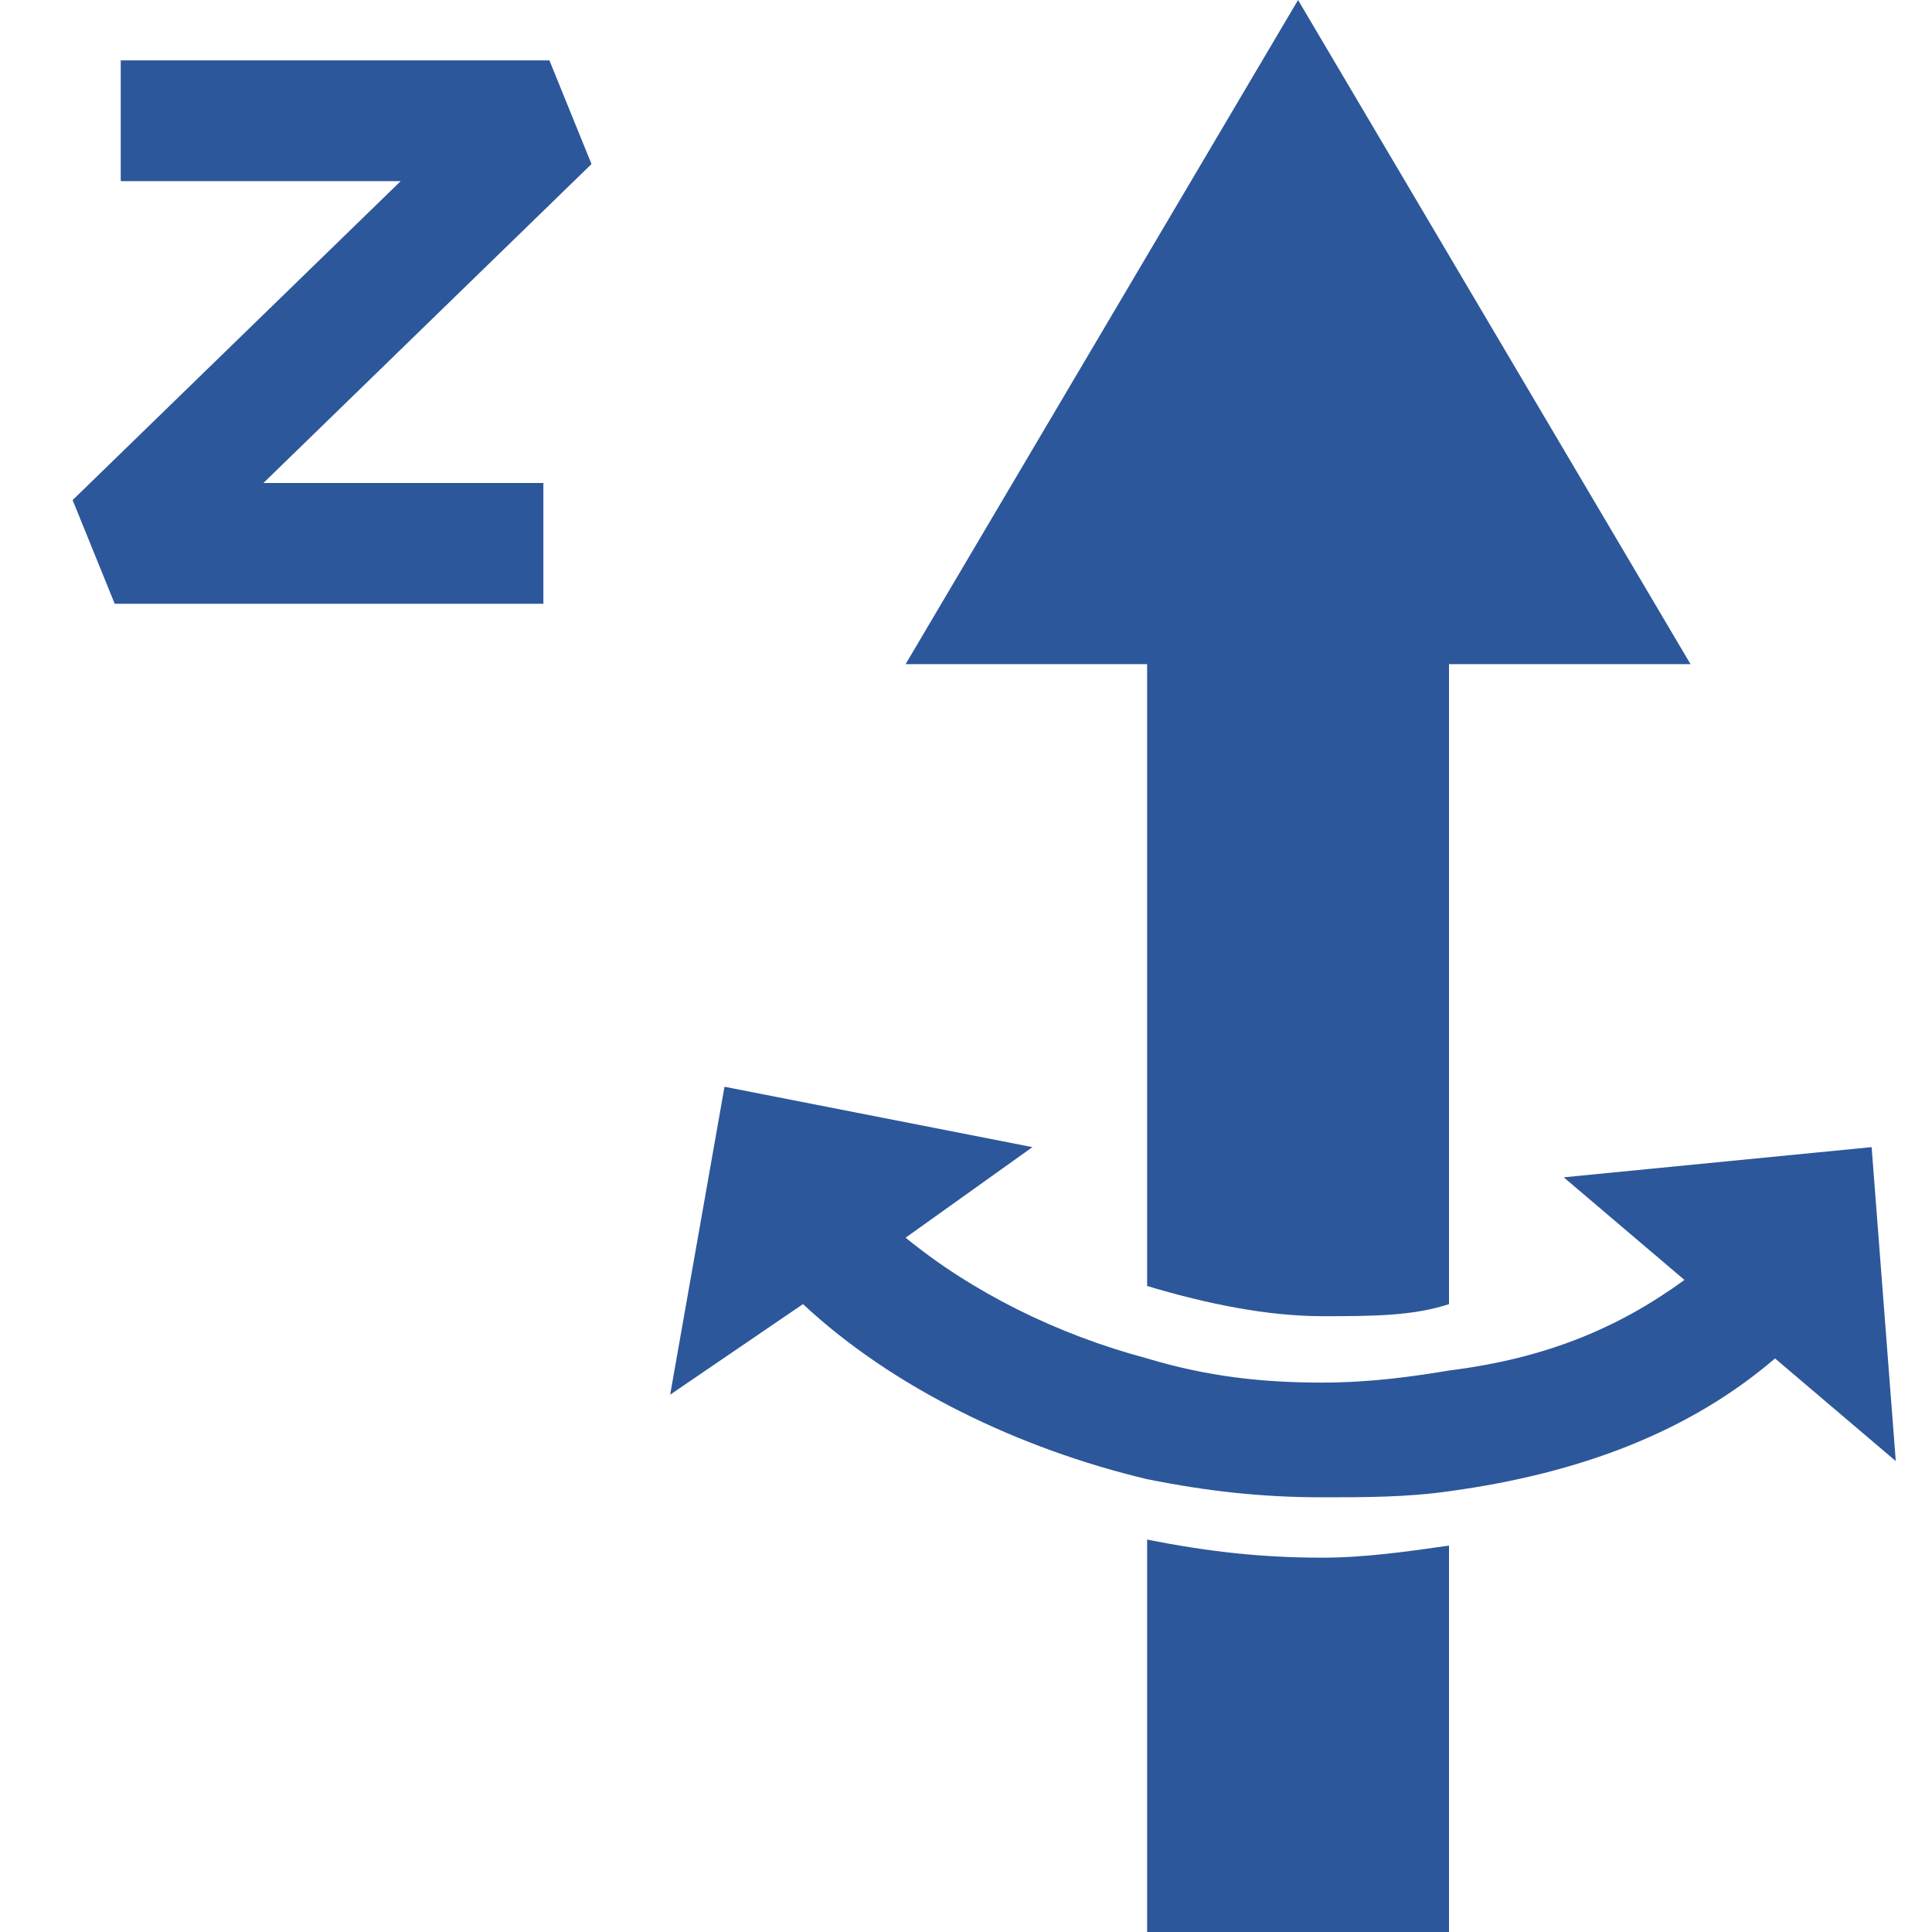 <?xml version="1.0" encoding="utf-8"?>
<!-- Generator: Adobe Illustrator 26.0.1, SVG Export Plug-In . SVG Version: 6.00 Build 0)  -->
<svg version="1.1" id="Layer_1" xmlns="http://www.w3.org/2000/svg" xmlns:xlink="http://www.w3.org/1999/xlink" x="0px" y="0px"
	 viewBox="0 0 32 32" style="enable-background:new 0 0 32 32;" xml:space="preserve">
<style type="text/css">
	.st0{fill:#2C579A;}
	.st1{fill:none;stroke:#2C579A;stroke-width:2;stroke-linejoin:bevel;stroke-miterlimit:10;}
</style>
<g>
	<path class="st0" d="M21.9,25.8c-1,0-1.9-0.1-2.9-0.3V32h5v-6.4C23.3,25.7,22.6,25.8,21.9,25.8z"/>
	<path class="st0" d="M15,11h4v10.3c1,0.3,2,0.5,2.9,0.5c0.8,0,1.5,0,2.1-0.2V11h4L21.5,0L15,11z"/>
	<g>
		<path class="st0" d="M11.1,23.1l2.2-1.5c1.5,1.4,3.6,2.4,5.7,2.9c1,0.2,1.9,0.3,2.9,0.3c0.7,0,1.4,0,2.1-0.1c2.2-0.3,4-1,5.4-2.2
			l2,1.7L31,19l-5.1,0.5l2,1.7c-1.1,0.8-2.3,1.3-3.9,1.5c-0.6,0.1-1.3,0.2-2.1,0.2c-1,0-1.9-0.1-2.9-0.4c-1.5-0.4-2.9-1.1-4-2
			l2.1-1.5L12,18L11.1,23.1z"/>
	</g>
	<polyline class="st1" points="2,2 9.1,2 1.9,9 9,9 	"/>
</g>
</svg>
